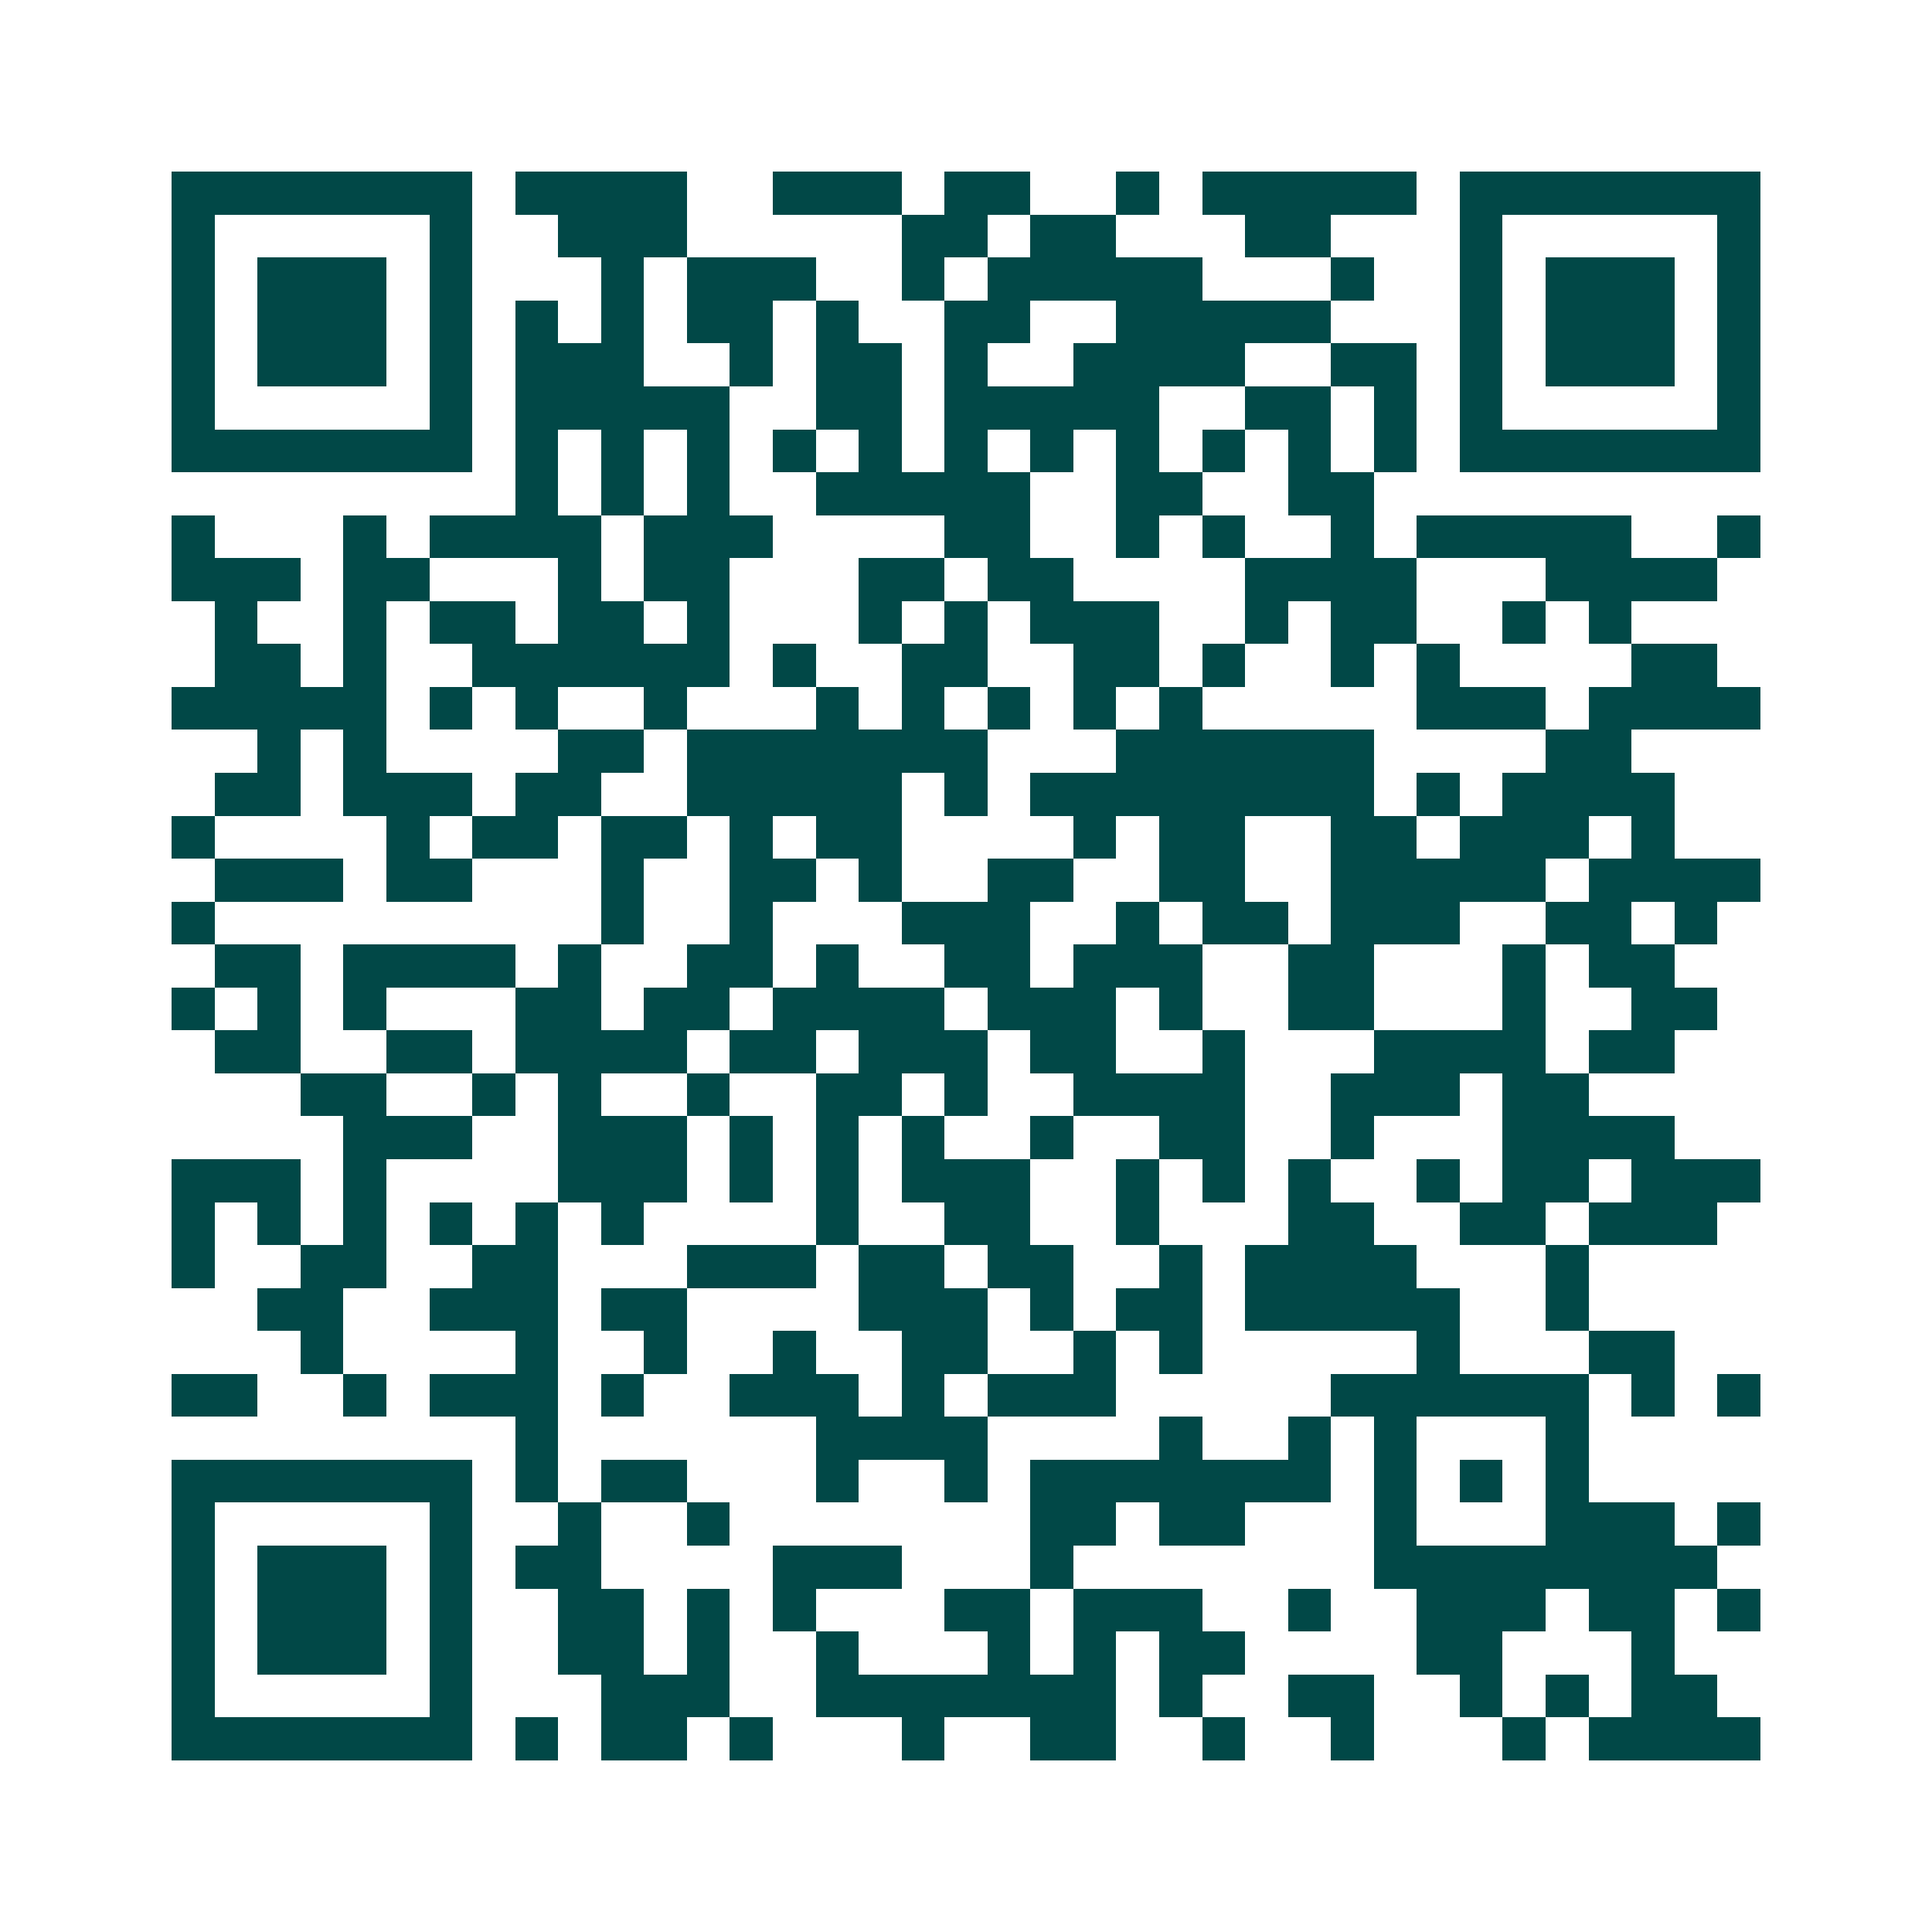 <svg xmlns="http://www.w3.org/2000/svg" width="200" height="200" viewBox="0 0 45 45" shape-rendering="crispEdges"><path fill="#ffffff" d="M0 0h45v45H0z"/><path stroke="#014847" d="M4 4.5h7m1 0h4m2 0h3m1 0h2m2 0h1m1 0h5m1 0h7M4 5.5h1m5 0h1m2 0h3m5 0h2m1 0h2m3 0h2m3 0h1m5 0h1M4 6.5h1m1 0h3m1 0h1m3 0h1m1 0h3m2 0h1m1 0h5m3 0h1m2 0h1m1 0h3m1 0h1M4 7.5h1m1 0h3m1 0h1m1 0h1m1 0h1m1 0h2m1 0h1m2 0h2m2 0h5m3 0h1m1 0h3m1 0h1M4 8.5h1m1 0h3m1 0h1m1 0h3m2 0h1m1 0h2m1 0h1m2 0h4m2 0h2m1 0h1m1 0h3m1 0h1M4 9.5h1m5 0h1m1 0h5m2 0h2m1 0h5m2 0h2m1 0h1m1 0h1m5 0h1M4 10.5h7m1 0h1m1 0h1m1 0h1m1 0h1m1 0h1m1 0h1m1 0h1m1 0h1m1 0h1m1 0h1m1 0h1m1 0h7M12 11.5h1m1 0h1m1 0h1m2 0h5m2 0h2m2 0h2M4 12.5h1m3 0h1m1 0h4m1 0h3m4 0h2m2 0h1m1 0h1m2 0h1m1 0h5m2 0h1M4 13.5h3m1 0h2m3 0h1m1 0h2m3 0h2m1 0h2m4 0h4m3 0h4M5 14.5h1m2 0h1m1 0h2m1 0h2m1 0h1m3 0h1m1 0h1m1 0h3m2 0h1m1 0h2m2 0h1m1 0h1M5 15.5h2m1 0h1m2 0h6m1 0h1m2 0h2m2 0h2m1 0h1m2 0h1m1 0h1m4 0h2M4 16.5h5m1 0h1m1 0h1m2 0h1m3 0h1m1 0h1m1 0h1m1 0h1m1 0h1m5 0h3m1 0h4M6 17.5h1m1 0h1m4 0h2m1 0h7m3 0h6m4 0h2M5 18.5h2m1 0h3m1 0h2m2 0h5m1 0h1m1 0h8m1 0h1m1 0h4M4 19.5h1m4 0h1m1 0h2m1 0h2m1 0h1m1 0h2m4 0h1m1 0h2m2 0h2m1 0h3m1 0h1M5 20.5h3m1 0h2m3 0h1m2 0h2m1 0h1m2 0h2m2 0h2m2 0h5m1 0h4M4 21.5h1m9 0h1m2 0h1m3 0h3m2 0h1m1 0h2m1 0h3m2 0h2m1 0h1M5 22.5h2m1 0h4m1 0h1m2 0h2m1 0h1m2 0h2m1 0h3m2 0h2m3 0h1m1 0h2M4 23.5h1m1 0h1m1 0h1m3 0h2m1 0h2m1 0h4m1 0h3m1 0h1m2 0h2m3 0h1m2 0h2M5 24.5h2m2 0h2m1 0h4m1 0h2m1 0h3m1 0h2m2 0h1m3 0h4m1 0h2M7 25.5h2m2 0h1m1 0h1m2 0h1m2 0h2m1 0h1m2 0h4m2 0h3m1 0h2M8 26.5h3m2 0h3m1 0h1m1 0h1m1 0h1m2 0h1m2 0h2m2 0h1m3 0h4M4 27.5h3m1 0h1m4 0h3m1 0h1m1 0h1m1 0h3m2 0h1m1 0h1m1 0h1m2 0h1m1 0h2m1 0h3M4 28.5h1m1 0h1m1 0h1m1 0h1m1 0h1m1 0h1m4 0h1m2 0h2m2 0h1m3 0h2m2 0h2m1 0h3M4 29.5h1m2 0h2m2 0h2m3 0h3m1 0h2m1 0h2m2 0h1m1 0h4m3 0h1M6 30.5h2m2 0h3m1 0h2m4 0h3m1 0h1m1 0h2m1 0h5m2 0h1M7 31.5h1m4 0h1m2 0h1m2 0h1m2 0h2m2 0h1m1 0h1m5 0h1m3 0h2M4 32.5h2m2 0h1m1 0h3m1 0h1m2 0h3m1 0h1m1 0h3m5 0h6m1 0h1m1 0h1M12 33.5h1m6 0h4m4 0h1m2 0h1m1 0h1m3 0h1M4 34.5h7m1 0h1m1 0h2m3 0h1m2 0h1m1 0h7m1 0h1m1 0h1m1 0h1M4 35.5h1m5 0h1m2 0h1m2 0h1m7 0h2m1 0h2m3 0h1m3 0h3m1 0h1M4 36.5h1m1 0h3m1 0h1m1 0h2m4 0h3m3 0h1m7 0h8M4 37.5h1m1 0h3m1 0h1m2 0h2m1 0h1m1 0h1m3 0h2m1 0h3m2 0h1m2 0h3m1 0h2m1 0h1M4 38.5h1m1 0h3m1 0h1m2 0h2m1 0h1m2 0h1m3 0h1m1 0h1m1 0h2m4 0h2m3 0h1M4 39.5h1m5 0h1m3 0h3m2 0h7m1 0h1m2 0h2m2 0h1m1 0h1m1 0h2M4 40.5h7m1 0h1m1 0h2m1 0h1m3 0h1m2 0h2m2 0h1m2 0h1m3 0h1m1 0h4"/></svg>
